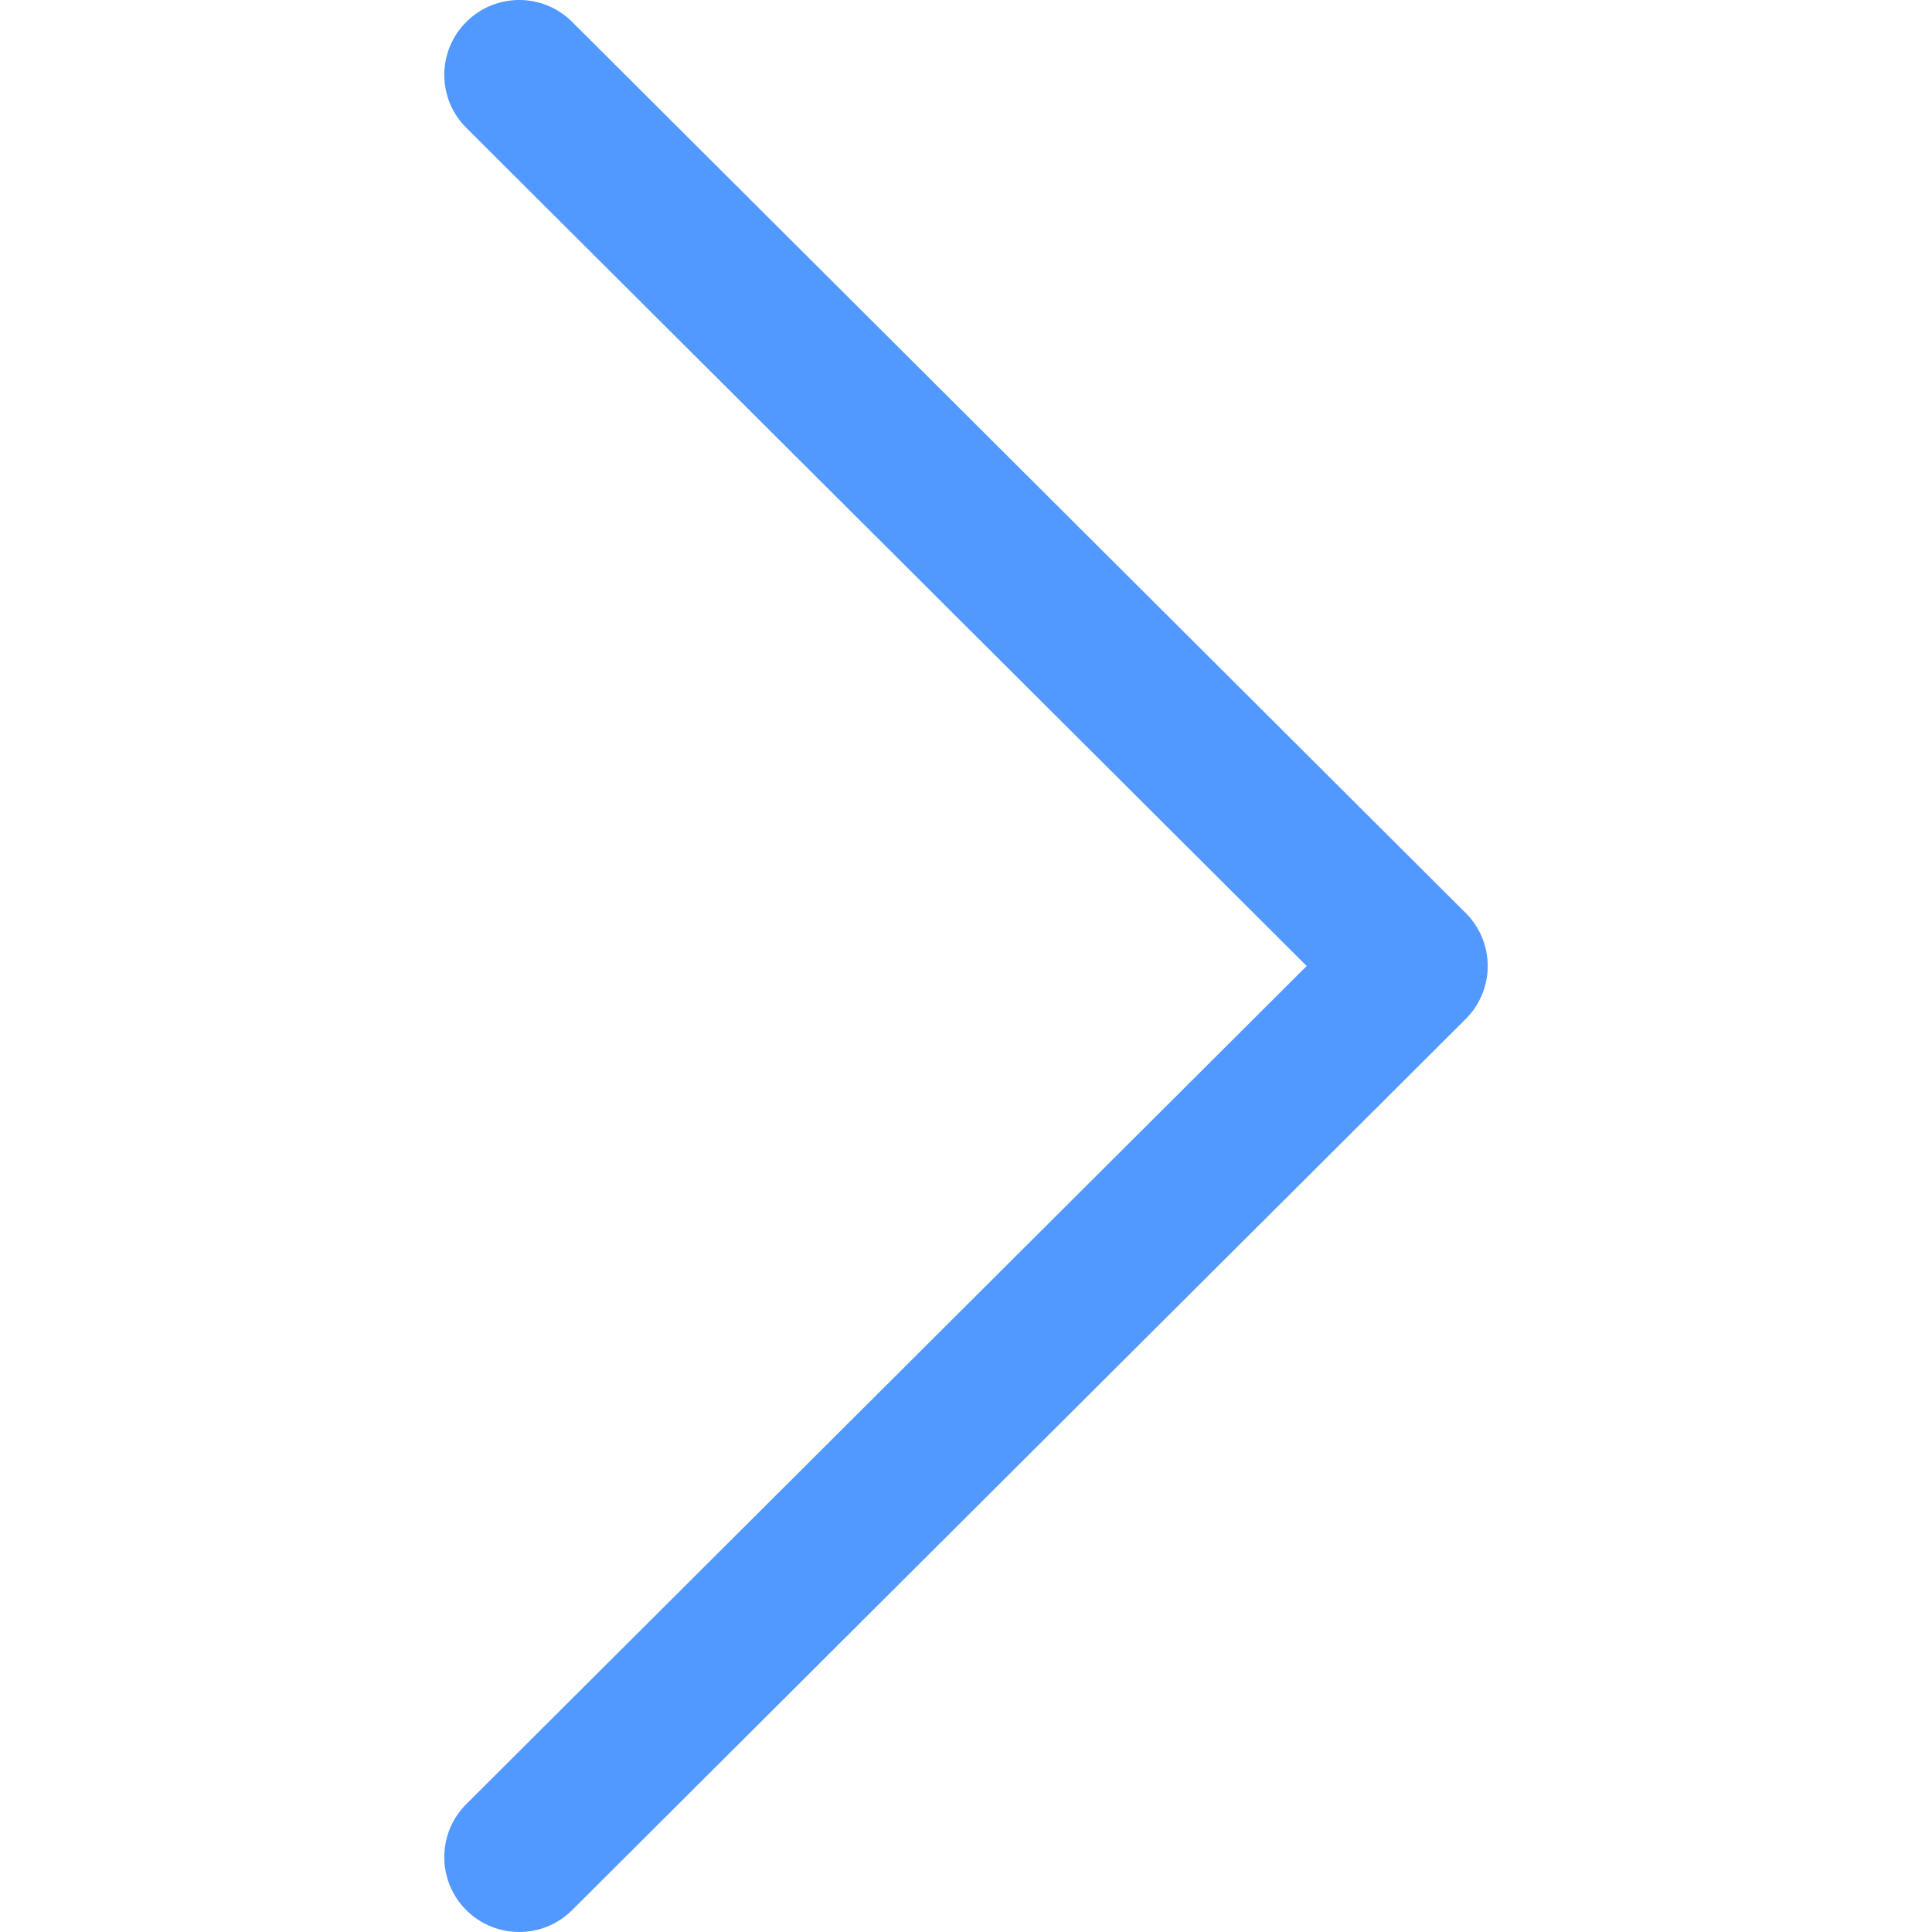 <?xml version="1.0" encoding="UTF-8"?> <svg xmlns="http://www.w3.org/2000/svg" width="26" height="26" viewBox="0 0 26 26" fill="none"> <g clip-path="url(#clip0)"> <path d="M19.725 12.287L7.699 0.294C7.305 -0.099 6.667 -0.098 6.274 0.296C5.88 0.69 5.881 1.328 6.276 1.721L17.585 13L6.275 24.279C5.881 24.672 5.88 25.31 6.273 25.704C6.47 25.901 6.729 26 6.987 26C7.245 26 7.502 25.902 7.699 25.706L19.725 13.713C19.914 13.525 20.021 13.268 20.021 13C20.021 12.732 19.914 12.476 19.725 12.287Z" fill="#5199FF"></path> </g> <defs> <clipPath id="clip0"> <rect width="26" height="26" fill="white"></rect> </clipPath> </defs> </svg> 